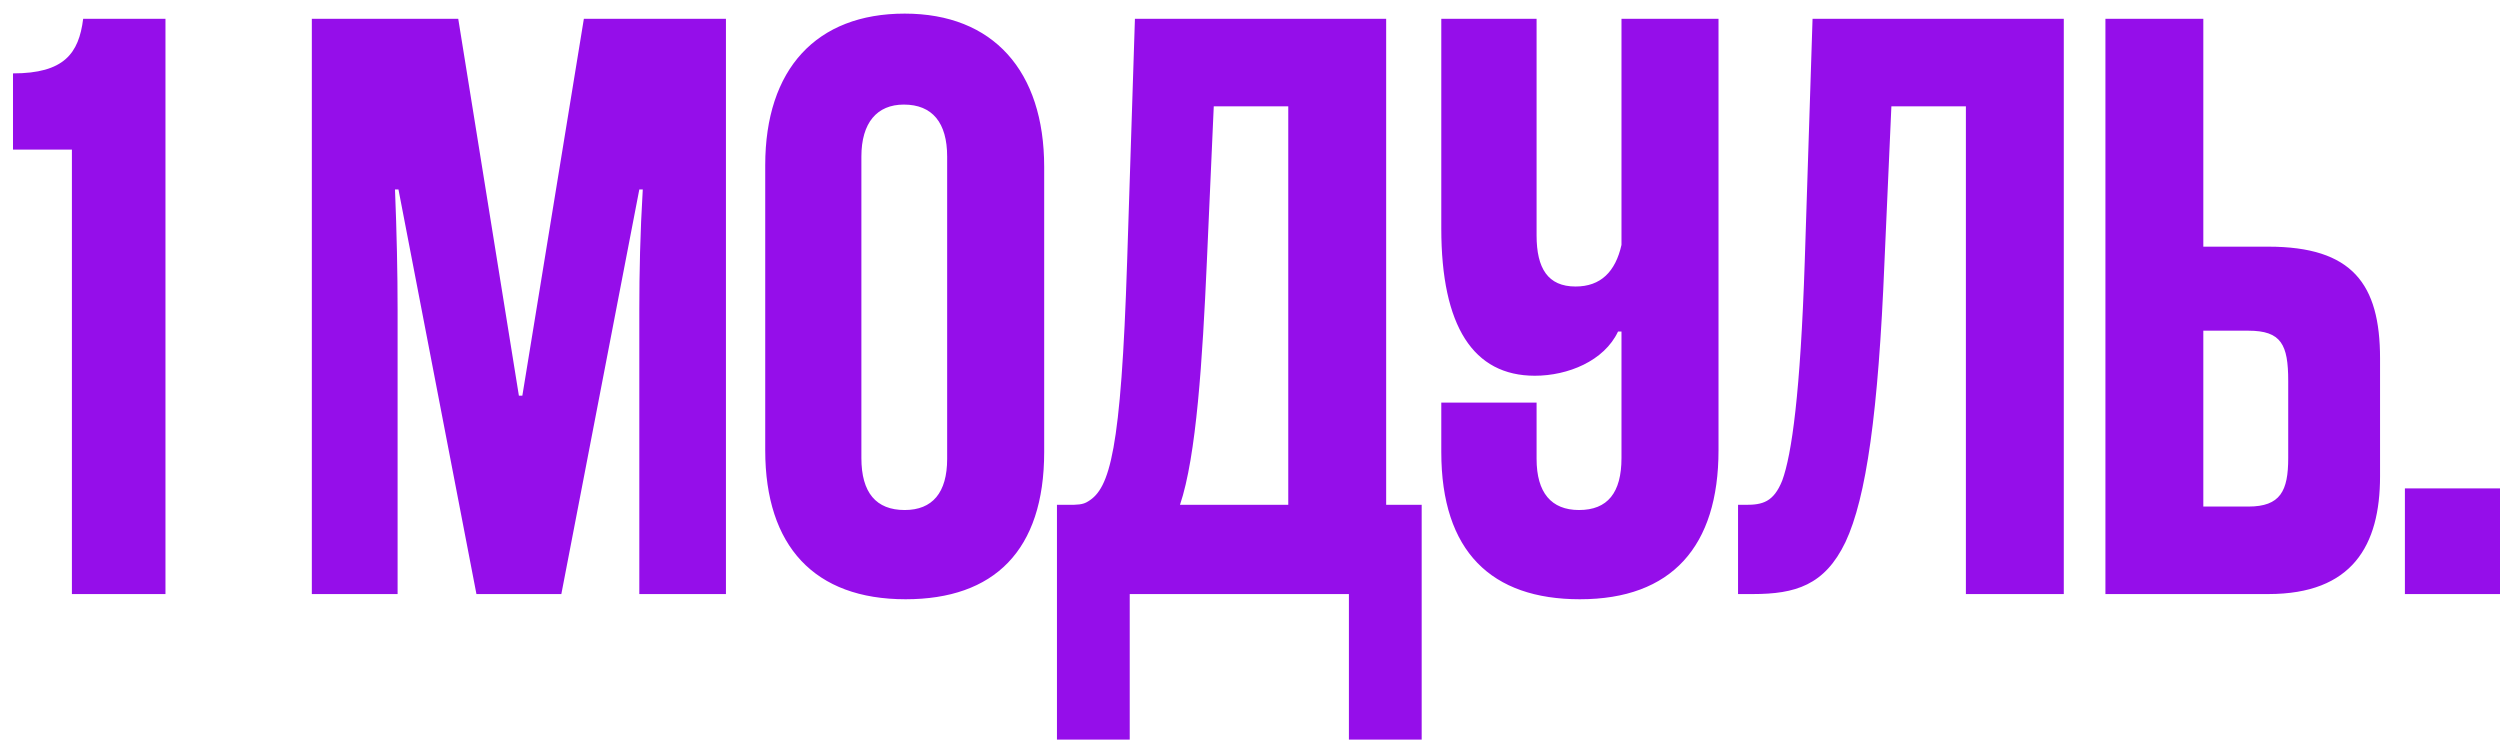 <?xml version="1.0" encoding="UTF-8"?> <svg xmlns="http://www.w3.org/2000/svg" width="101" height="30" viewBox="0 0 101 30" fill="none"><path d="M6.685 24H2.905V6.045H0.525V2.965C2.59 2.965 3.185 2.16 3.36 0.76H6.685V24ZM29.328 24H25.828V12.52C25.828 11.015 25.863 9.405 25.968 7.655H25.828L22.678 24H19.248L16.098 7.655H15.958C16.028 9.405 16.063 11.015 16.063 12.52V24H12.598V0.76H18.513L20.963 15.985H21.103L23.588 0.76H29.328V24ZM42.185 6.745V18.26C42.185 22.25 40.155 24.21 36.585 24.21C32.91 24.21 30.915 22.075 30.915 18.19V6.675C30.915 2.79 32.98 0.55 36.55 0.55C40.12 0.55 42.185 2.86 42.185 6.745ZM38.265 18.54V6.325C38.265 4.96 37.67 4.225 36.515 4.225C35.43 4.225 34.8 4.96 34.8 6.325V18.505C34.8 19.905 35.395 20.605 36.55 20.605C37.67 20.605 38.265 19.905 38.265 18.54ZM57.436 29.88H54.496V24H45.641V29.88H42.701V20.395H43.156C43.506 20.395 43.751 20.395 43.961 20.255C44.836 19.73 45.291 18.225 45.536 10.56L45.851 0.76H56.001V20.395H57.436V29.88ZM52.046 20.395V4.295H49.036L48.756 10.595C48.581 14.515 48.336 18.435 47.671 20.395H52.046ZM65.508 18.505V13.395H65.368C64.808 14.585 63.338 15.18 62.008 15.18C59.523 15.18 58.228 13.185 58.228 9.23V0.76H62.078V9.51C62.078 10.84 62.533 11.575 63.653 11.575C64.668 11.575 65.263 10.98 65.508 9.895V0.76H69.428V18.19C69.428 22.075 67.538 24.21 63.828 24.21C60.258 24.21 58.228 22.285 58.228 18.26V16.265H62.078V18.54C62.078 19.905 62.673 20.605 63.793 20.605C64.948 20.605 65.508 19.905 65.508 18.505ZM83.377 24H79.422V4.295H76.412L76.132 10.595C75.887 16.65 75.397 20.115 74.557 21.9C73.717 23.65 72.527 24 70.812 24H70.217V20.395H70.532C71.197 20.395 71.652 20.29 72.002 19.415C72.387 18.365 72.737 15.88 72.912 10.56L73.227 0.76H83.377V24ZM89.014 0.76V9.965H91.639C95.034 9.965 96.154 11.47 96.154 14.48V19.24C96.154 22.04 95.034 24 91.639 24H85.059V0.76H89.014ZM89.014 20.465H90.834C92.129 20.465 92.444 19.835 92.444 18.505V15.39C92.444 13.92 92.164 13.36 90.834 13.36H89.014V20.465ZM101.008 24H97.158V19.73H101.008V24Z" fill="#950EEA"></path></svg> 